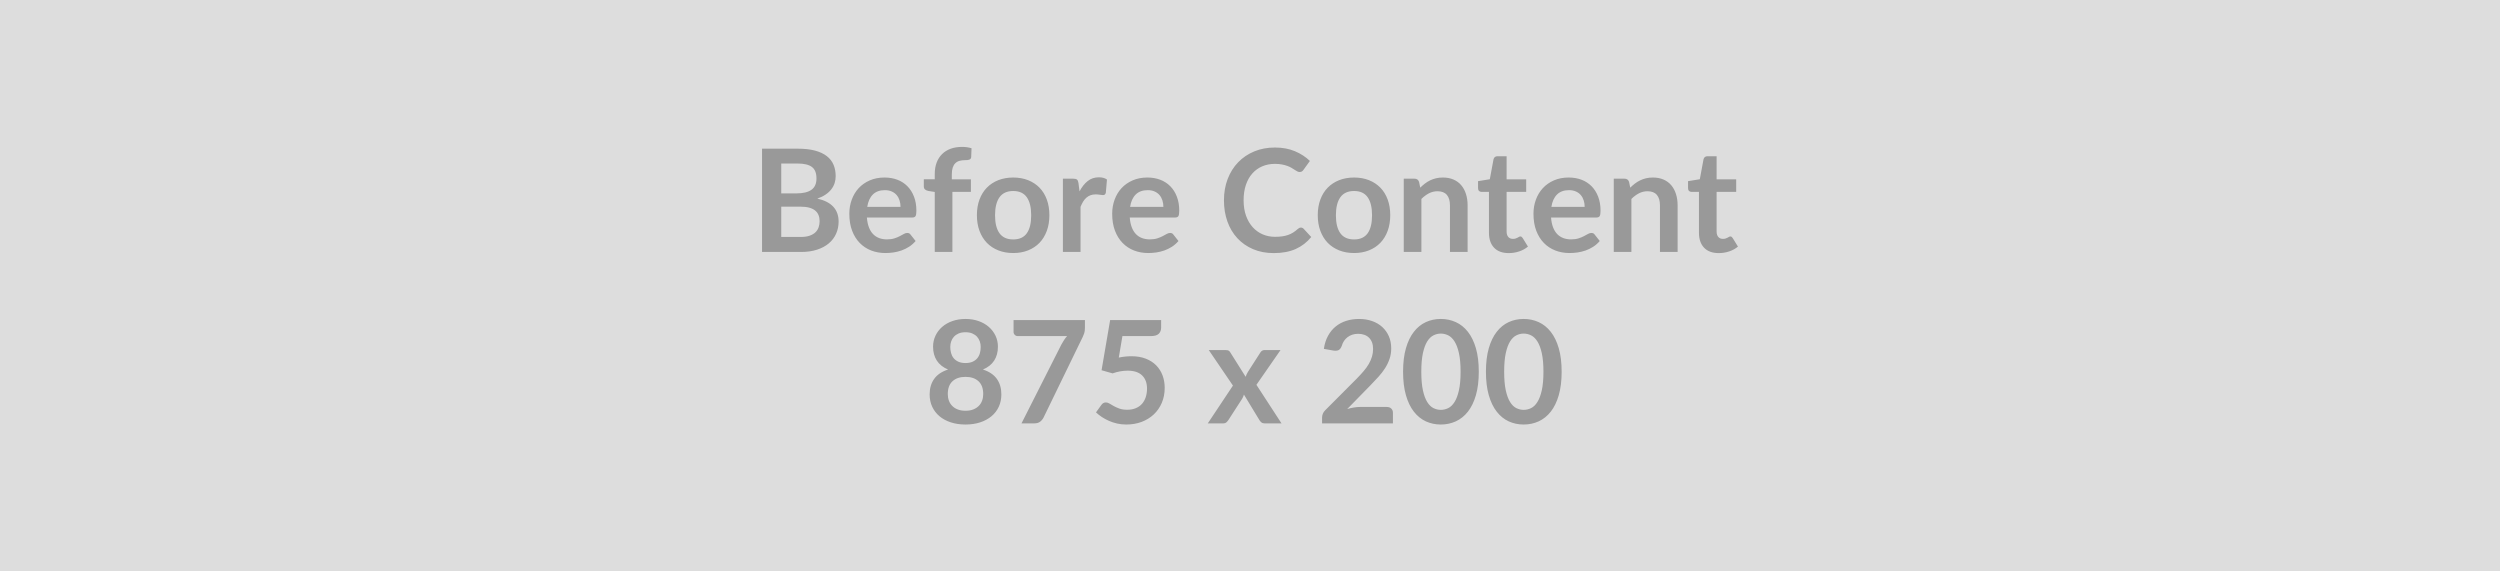 <svg xmlns="http://www.w3.org/2000/svg" width="875" height="200" viewBox="0 0 875 200"><rect width="100%" height="100%" fill="#DDDDDD"/><path fill="#999999" d="M273.435 82.935h6.8q1.88 0 3.15-.45 1.28-.45 2.04-1.2t1.1-1.75q.34-1 .34-2.13 0-1.17-.38-2.11-.37-.94-1.17-1.6-.8-.66-2.07-1.01-1.26-.35-3.03-.35h-6.78v10.6Zm5.73-25.7h-5.73v10.45h5.35q3.45 0 5.21-1.25 1.77-1.25 1.77-3.98 0-2.82-1.6-4.02-1.6-1.2-5-1.2Zm-12.45-5.2h12.45q3.55 0 6.07.67 2.53.68 4.14 1.93 1.61 1.25 2.36 3.02.75 1.78.75 4 0 1.28-.37 2.44-.38 1.16-1.17 2.18-.78 1.01-2 1.83-1.21.83-2.88 1.4 7.45 1.68 7.45 8.05 0 2.3-.88 4.25-.87 1.96-2.55 3.37-1.67 1.41-4.12 2.21t-5.6.8h-13.65v-36.15Zm36.82 20.37h11.65q0-1.2-.34-2.26-.33-1.06-1.01-1.86-.67-.8-1.71-1.26-1.04-.47-2.41-.47-2.68 0-4.22 1.53-1.53 1.53-1.96 4.32Zm15.75 3.73h-15.87q.15 1.97.7 3.41.55 1.44 1.45 2.38.9.93 2.13 1.4 1.24.46 2.74.46 1.5 0 2.59-.35 1.09-.35 1.9-.78.81-.42 1.42-.77.62-.35 1.19-.35.78 0 1.15.57l1.78 2.25q-1.03 1.2-2.3 2.02-1.28.81-2.67 1.3-1.38.48-2.82.69-1.44.2-2.79.2-2.67 0-4.97-.89t-4-2.63q-1.7-1.74-2.68-4.3-.97-2.56-.97-5.94 0-2.62.85-4.93.85-2.32 2.43-4.03 1.59-1.71 3.88-2.71t5.16-1q2.43 0 4.48.77 2.05.78 3.52 2.27 1.48 1.48 2.31 3.65.84 2.16.84 4.93 0 1.4-.3 1.89t-1.15.49Zm14.05 12.05h-6.17v-21l-2.23-.35q-.72-.15-1.16-.51-.44-.37-.44-1.04v-2.53h3.83v-1.9q0-2.2.66-3.95.66-1.74 1.9-2.97 1.24-1.23 3.01-1.88 1.78-.64 4-.64 1.78 0 3.3.47l-.12 3.1q-.03.35-.2.56-.18.21-.47.33-.28.11-.66.15-.37.03-.8.03-1.1 0-1.96.24-.86.24-1.46.83-.6.58-.92 1.55-.31.96-.31 2.38v1.7h6.68v4.4h-6.48v21.03Zm21.3-26.05q2.85 0 5.19.92 2.34.93 4 2.63 1.66 1.7 2.56 4.15.9 2.45.9 5.47 0 3.05-.9 5.5t-2.56 4.18q-1.66 1.72-4 2.65-2.34.93-5.19.93-2.87 0-5.22-.93-2.35-.93-4.02-2.65-1.66-1.73-2.57-4.18-.91-2.45-.91-5.5 0-3.02.91-5.47.91-2.45 2.57-4.15 1.67-1.7 4.02-2.63 2.35-.92 5.22-.92Zm0 21.67q3.2 0 4.74-2.15t1.54-6.3q0-4.15-1.54-6.32-1.54-2.18-4.74-2.18-3.25 0-4.81 2.19-1.56 2.19-1.56 6.31 0 4.13 1.56 6.29t4.81 2.16Zm22.83-19.72.37 2.9q1.2-2.3 2.85-3.61 1.65-1.32 3.9-1.32 1.78 0 2.85.78l-.4 4.62q-.12.45-.36.64t-.64.19q-.37 0-1.11-.13-.74-.12-1.44-.12-1.02 0-1.82.3t-1.44.86q-.64.56-1.13 1.36-.48.81-.91 1.83v15.8h-6.17v-25.65h3.62q.95 0 1.33.34.37.33.5 1.21Zm18.07 8.32h11.65q0-1.2-.34-2.26-.33-1.06-1.01-1.86-.67-.8-1.71-1.26-1.04-.47-2.41-.47-2.68 0-4.22 1.53-1.53 1.53-1.96 4.32Zm15.75 3.73h-15.87q.15 1.97.7 3.41.55 1.44 1.45 2.38.9.93 2.13 1.4 1.24.46 2.74.46 1.5 0 2.59-.35 1.09-.35 1.9-.78.81-.42 1.42-.77.62-.35 1.19-.35.78 0 1.15.57l1.78 2.25q-1.03 1.2-2.3 2.02-1.28.81-2.67 1.3-1.38.48-2.82.69-1.44.2-2.79.2-2.67 0-4.97-.89t-4-2.63q-1.7-1.74-2.68-4.3-.97-2.56-.97-5.94 0-2.62.85-4.93.85-2.32 2.43-4.03 1.59-1.71 3.88-2.71t5.16-1q2.43 0 4.48.77 2.05.78 3.52 2.27 1.48 1.48 2.31 3.65.84 2.16.84 4.93 0 1.4-.3 1.89t-1.15.49Zm44.03 3.52q.55 0 .97.43l2.65 2.87q-2.2 2.73-5.41 4.18-3.21 1.45-7.71 1.45-4.03 0-7.24-1.38-3.21-1.37-5.49-3.82-2.27-2.45-3.49-5.85-1.21-3.4-1.21-7.42 0-4.08 1.3-7.47 1.3-3.39 3.66-5.84 2.37-2.45 5.64-3.81 3.28-1.36 7.25-1.36 3.95 0 7.01 1.3 3.07 1.3 5.22 3.4l-2.25 3.12q-.2.3-.52.53-.31.22-.86.22-.37 0-.77-.21t-.88-.52q-.47-.32-1.1-.69-.62-.38-1.45-.69-.82-.31-1.91-.52-1.09-.22-2.51-.22-2.43 0-4.44.87-2.01.86-3.46 2.5-1.45 1.63-2.25 4-.8 2.36-.8 5.39 0 3.04.86 5.42.86 2.37 2.34 4 1.47 1.62 3.47 2.49 2 .86 4.3.86 1.38 0 2.49-.15 1.11-.15 2.05-.48.94-.32 1.77-.83.84-.52 1.67-1.27.25-.22.52-.36.28-.14.58-.14Zm18.62-17.52q2.85 0 5.19.92 2.34.93 4 2.63 1.66 1.7 2.56 4.15.9 2.45.9 5.47 0 3.05-.9 5.5t-2.56 4.18q-1.66 1.72-4 2.65-2.34.93-5.19.93-2.87 0-5.22-.93-2.35-.93-4.02-2.65-1.66-1.73-2.57-4.18-.91-2.45-.91-5.5 0-3.02.91-5.47.91-2.45 2.57-4.15 1.67-1.7 4.02-2.63 2.35-.92 5.22-.92Zm0 21.67q3.2 0 4.74-2.15t1.54-6.3q0-4.15-1.54-6.32-1.54-2.18-4.74-2.18-3.25 0-4.81 2.19-1.56 2.19-1.56 6.31 0 4.13 1.56 6.29t4.81 2.16Zm22.73-20.15.42 2.03q.78-.78 1.64-1.44.86-.66 1.82-1.12.97-.47 2.07-.73 1.1-.26 2.4-.26 2.1 0 3.72.71 1.63.71 2.71 2 1.09 1.29 1.65 3.08.57 1.78.57 3.94v16.32h-6.18v-16.32q0-2.36-1.07-3.64-1.08-1.29-3.28-1.29-1.6 0-3 .72-1.4.73-2.65 1.98v18.55h-6.17v-25.65h3.77q1.2 0 1.58 1.12Zm31.4 24.93q-3.35 0-5.14-1.89-1.79-1.89-1.79-5.21v-14.33h-2.62q-.5 0-.85-.32-.35-.33-.35-.98v-2.45l4.12-.67 1.3-7q.13-.5.48-.78.35-.27.9-.27h3.2v8.07h6.85v4.4h-6.85v13.9q0 1.2.58 1.88.59.67 1.62.67.57 0 .96-.13.39-.14.67-.29.29-.15.52-.29.22-.14.45-.14.27 0 .45.14.17.14.37.41l1.85 3q-1.35 1.13-3.1 1.7-1.75.58-3.62.58Zm14.92-16.18h11.65q0-1.2-.34-2.26-.33-1.06-1.01-1.86-.67-.8-1.71-1.26-1.04-.47-2.41-.47-2.68 0-4.21 1.53-1.54 1.53-1.97 4.32Zm15.75 3.73h-15.87q.15 1.97.7 3.41.55 1.44 1.45 2.38.9.93 2.14 1.4 1.23.46 2.73.46t2.59-.35q1.09-.35 1.9-.78.81-.42 1.42-.77.62-.35 1.19-.35.78 0 1.15.57l1.78 2.25q-1.03 1.2-2.3 2.02-1.28.81-2.66 1.3-1.39.48-2.83.69-1.44.2-2.79.2-2.67 0-4.97-.89t-4-2.63q-1.7-1.74-2.68-4.3-.97-2.56-.97-5.94 0-2.62.85-4.93.85-2.32 2.44-4.03 1.58-1.71 3.87-2.71t5.16-1q2.43 0 4.48.77 2.05.78 3.52 2.27 1.48 1.48 2.31 3.65.84 2.16.84 4.93 0 1.4-.3 1.89t-1.15.49Zm11.43-12.48.42 2.03q.78-.78 1.64-1.44.86-.66 1.83-1.12.96-.47 2.06-.73t2.4-.26q2.1 0 3.72.71 1.63.71 2.71 2 1.09 1.29 1.65 3.08.57 1.78.57 3.94v16.32h-6.18v-16.32q0-2.36-1.07-3.64-1.08-1.29-3.28-1.29-1.6 0-3 .72-1.4.73-2.65 1.98v18.55h-6.17v-25.65h3.77q1.2 0 1.58 1.12Zm31.4 24.93q-3.35 0-5.14-1.89-1.79-1.89-1.79-5.21v-14.33h-2.62q-.5 0-.85-.32-.35-.33-.35-.98v-2.45l4.12-.67 1.3-7q.13-.5.48-.78.35-.27.9-.27h3.2v8.07h6.85v4.4h-6.85v13.9q0 1.2.59 1.88.58.67 1.61.67.57 0 .96-.13.39-.14.68-.29.28-.15.51-.29.22-.14.45-.14.27 0 .45.14.17.14.37.41l1.85 3q-1.35 1.13-3.1 1.7-1.75.58-3.62.58Zm-263.64 55.18q1.53 0 2.67-.44 1.15-.44 1.94-1.22.79-.77 1.19-1.84.4-1.08.4-2.33 0-2.98-1.65-4.5-1.65-1.53-4.55-1.53t-4.55 1.53q-1.65 1.52-1.65 4.5 0 1.25.4 2.33.4 1.07 1.19 1.84.78.78 1.93 1.22 1.16.44 2.68.44Zm0-27.48q-1.38 0-2.38.42-1 .43-1.66 1.14-.66.72-.97 1.64-.32.92-.32 1.95 0 1.08.27 2.09.26 1.01.88 1.8.63.78 1.66 1.26 1.02.48 2.52.48t2.53-.48q1.02-.48 1.64-1.26.63-.79.89-1.8t.26-2.09q0-1.03-.32-1.95-.33-.92-.97-1.64-.66-.71-1.66-1.14-1-.42-2.37-.42Zm6.1 13.05q3.3 1.07 4.88 3.29 1.57 2.21 1.57 5.41 0 2.4-.91 4.35-.91 1.95-2.57 3.32-1.65 1.38-3.96 2.13t-5.11.75q-2.8 0-5.11-.75-2.32-.75-3.97-2.13-1.64-1.37-2.56-3.32-.91-1.95-.91-4.35 0-3.2 1.58-5.41 1.57-2.22 4.87-3.29-2.62-1.1-3.94-3.13-1.31-2.02-1.31-4.87 0-2.05.84-3.83.83-1.77 2.33-3.08 1.5-1.32 3.59-2.05 2.09-.74 4.59-.74t4.59.74q2.08.73 3.58 2.05 1.5 1.31 2.34 3.08.84 1.78.84 3.83 0 2.85-1.31 4.87-1.31 2.03-3.94 3.13Zm10.72-17.3h24.98v2.67q0 1.21-.25 1.94-.25.74-.5 1.24l-13.7 28.2q-.43.87-1.2 1.49-.78.61-2.08.61h-4.47l13.97-27.62q.48-.86.94-1.57.46-.71 1.04-1.36h-17.3q-.58 0-1-.43-.43-.42-.43-1v-4.17Zm38.1 5.6-1.27 7.52q1.2-.25 2.3-.36 1.1-.11 2.12-.11 2.85 0 5.03.85t3.65 2.35q1.47 1.5 2.22 3.51.75 2.02.75 4.34 0 2.87-1.01 5.25-1.01 2.37-2.81 4.06-1.8 1.69-4.26 2.62-2.47.92-5.37.92-1.7 0-3.22-.35-1.53-.35-2.86-.94-1.34-.59-2.48-1.35-1.14-.76-2.04-1.61l1.9-2.63q.6-.85 1.58-.85.62 0 1.27.41.65.4 1.49.87t1.98.88q1.13.4 2.73.4 1.7 0 3-.56 1.3-.54 2.17-1.53.86-.99 1.3-2.35.44-1.37.44-2.96 0-2.95-1.72-4.62-1.71-1.66-5.06-1.66-2.58 0-5.28.95l-3.85-1.1 3-17.55h17.85v2.63q0 1.32-.82 2.15-.83.82-2.8.82h-9.93Zm46.9 17.05 8.78 13.5h-5.95q-.67 0-1.09-.35-.41-.35-.69-.8l-5.42-8.93q-.13.43-.29.81-.16.37-.36.69l-4.8 7.43q-.28.42-.68.79-.4.36-1 .36h-5.52l8.8-13.23-8.45-12.42h5.95q.67 0 1 .19.32.18.57.61l5.38 8.55q.27-.85.77-1.68l4.33-6.75q.55-.92 1.42-.92h5.68l-8.43 12.15Zm36.33 7.75h9.28q1 0 1.58.56.59.57.59 1.49v3.7h-24.8v-2.05q0-.62.26-1.31.27-.69.84-1.24l10.97-11q1.38-1.4 2.47-2.68 1.09-1.27 1.81-2.52t1.11-2.54q.39-1.28.39-2.71 0-1.3-.37-2.29-.38-.99-1.07-1.66-.68-.68-1.65-1.01-.96-.34-2.16-.34-1.1 0-2.04.31-.93.31-1.66.88-.73.56-1.23 1.31t-.75 1.65q-.42 1.15-1.1 1.53-.67.37-1.94.17l-3.25-.58q.37-2.6 1.45-4.56 1.07-1.96 2.68-3.27 1.62-1.32 3.7-1.98 2.09-.66 4.49-.66 2.5 0 4.58.74 2.07.73 3.54 2.08 1.48 1.36 2.31 3.25.82 1.9.82 4.23 0 2-.59 3.7-.58 1.7-1.57 3.25-.99 1.55-2.31 3-1.33 1.45-2.78 2.95l-8.15 8.33q1.18-.35 2.34-.54 1.16-.19 2.21-.19Zm41.5-12.33q0 4.73-1.01 8.22t-2.8 5.76q-1.79 2.27-4.23 3.39-2.43 1.11-5.26 1.11-2.82 0-5.24-1.11-2.41-1.12-4.18-3.39-1.78-2.27-2.78-5.76-1-3.49-1-8.22 0-4.75 1-8.22 1-3.48 2.78-5.75 1.77-2.28 4.18-3.39 2.42-1.11 5.24-1.11 2.83 0 5.26 1.11 2.44 1.11 4.23 3.39 1.79 2.27 2.8 5.75 1.01 3.47 1.01 8.22Zm-6.37 0q0-3.92-.58-6.5-.57-2.57-1.54-4.1-.96-1.52-2.21-2.13-1.25-.62-2.6-.62-1.32 0-2.56.62-1.24.61-2.19 2.13-.95 1.53-1.51 4.1-.56 2.58-.56 6.5 0 3.93.56 6.5.56 2.58 1.51 4.1.95 1.53 2.19 2.14 1.24.61 2.56.61 1.35 0 2.6-.61t2.21-2.14q.97-1.52 1.54-4.1.58-2.57.58-6.5Zm35.37 0q0 4.73-1.01 8.22t-2.8 5.76q-1.79 2.27-4.23 3.39-2.43 1.11-5.26 1.11-2.82 0-5.24-1.11-2.41-1.12-4.18-3.39-1.78-2.27-2.78-5.76-1-3.49-1-8.22 0-4.75 1-8.22 1-3.48 2.78-5.75 1.77-2.28 4.18-3.39 2.42-1.11 5.24-1.11 2.83 0 5.26 1.11 2.44 1.11 4.23 3.39 1.79 2.27 2.8 5.75 1.01 3.47 1.01 8.22Zm-6.37 0q0-3.92-.58-6.5-.57-2.57-1.54-4.1-.96-1.52-2.21-2.13-1.25-.62-2.6-.62-1.32 0-2.56.62-1.24.61-2.19 2.13-.95 1.53-1.51 4.1-.56 2.58-.56 6.5 0 3.93.56 6.5.56 2.58 1.51 4.1.95 1.53 2.19 2.14 1.24.61 2.56.61 1.35 0 2.6-.61t2.21-2.14q.97-1.52 1.54-4.1.58-2.57.58-6.5Z"/></svg>